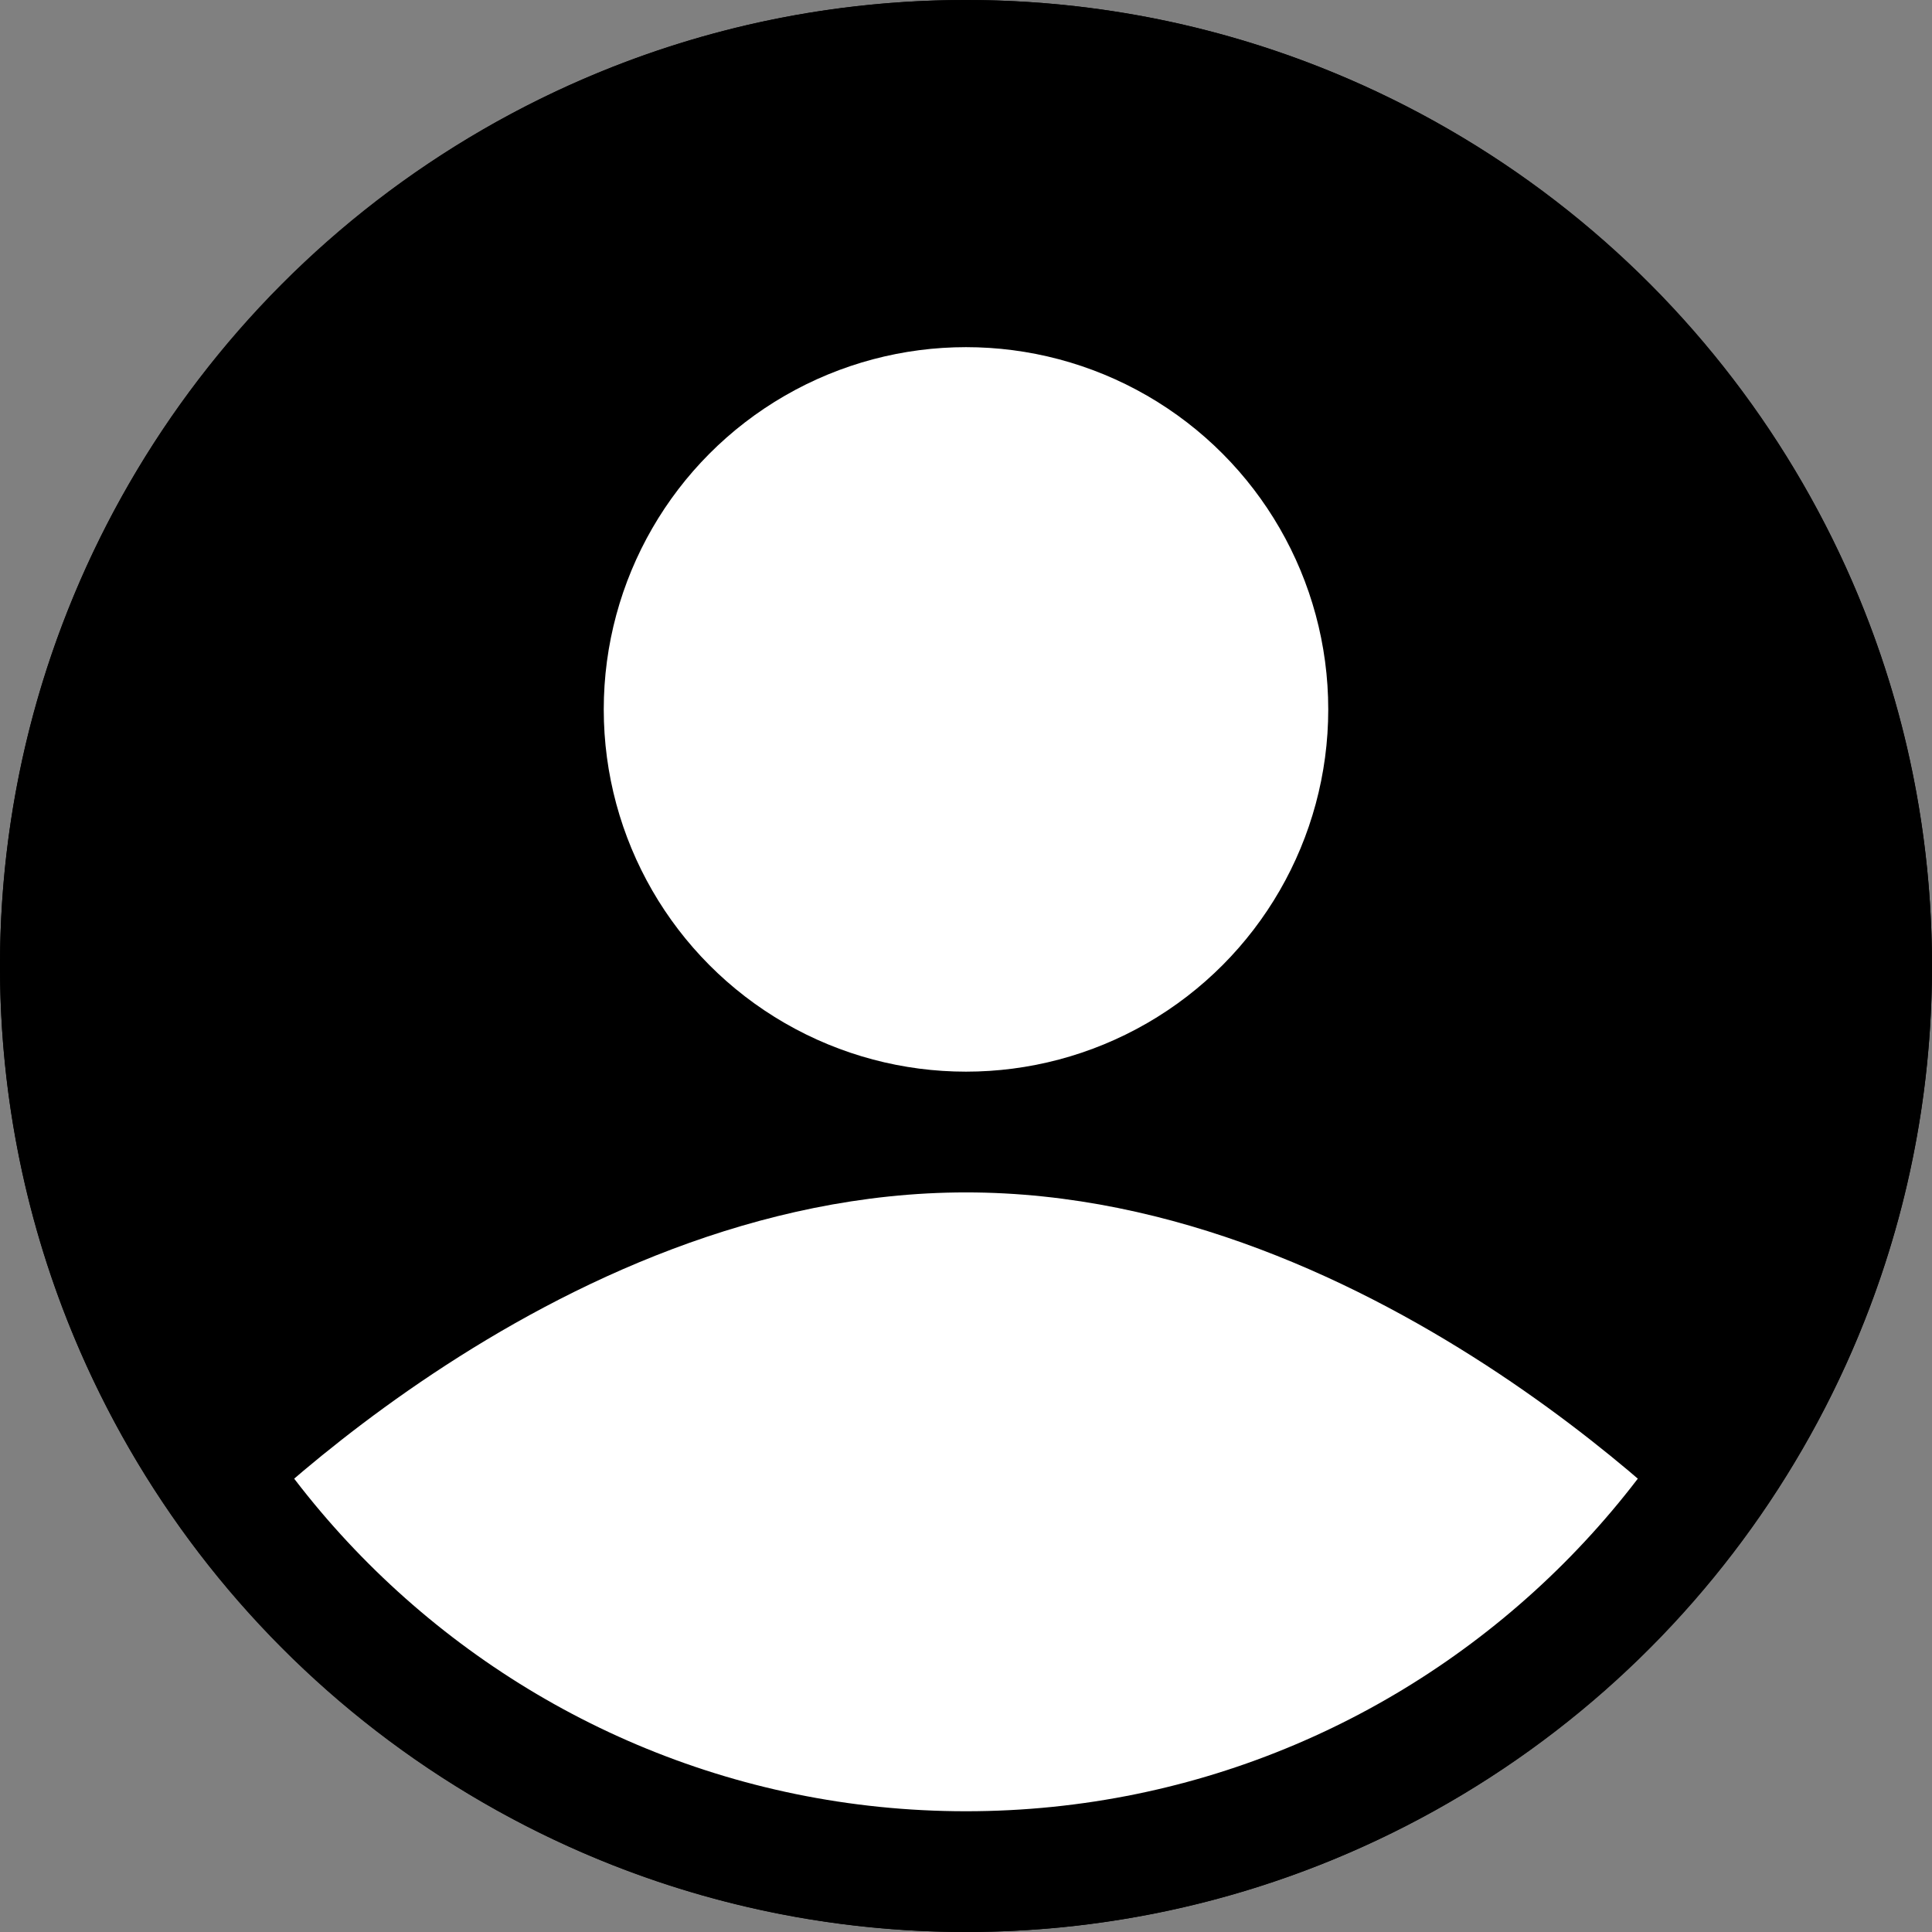 <?xml version="1.0" encoding="utf-8"?>
<!-- Generator: Adobe Illustrator 25.4.1, SVG Export Plug-In . SVG Version: 6.00 Build 0)  -->
<svg version="1.1" id="Livello_1" xmlns="http://www.w3.org/2000/svg" xmlns:xlink="http://www.w3.org/1999/xlink" x="0px" y="0px"
	 viewBox="0 0 128 128" style="enable-background:new 0 0 128 128;" xml:space="preserve">
<rect x="0" y="0" width="128" height="128" fill="#808080" stroke="none"/>
<style type="text/css">
	.st0{fill:#FFFFFF;}
</style>
<circle cx="64" cy="64" r="64"/>
<circle class="st0" cx="64" cy="47" r="24"/>
<path class="st0" d="M64,79c27.6,0,49.9,24,49.9,24S91.6,127,64,127s-49.9-24-49.9-24S36.4,79,64,79z"/>
<path d="M64,8c30.9,0,56,25.1,56,56s-25.1,56-56,56S8,94.9,8,64S33.1,8,64,8 M64,0C28.7,0,0,28.7,0,64s28.7,64,64,64s64-28.7,64-64
	S99.3,0,64,0L64,0z"/>
</svg>

